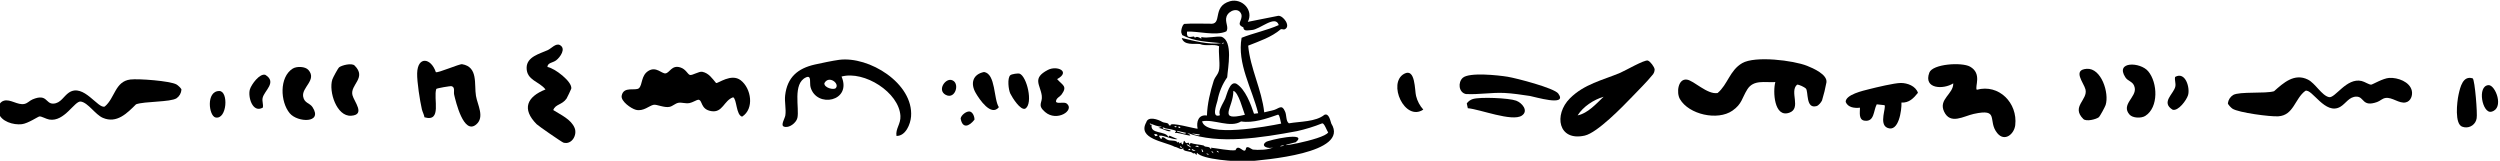 <?xml version="1.0" encoding="UTF-8"?>
<svg id="Layer_1" data-name="Layer 1" xmlns="http://www.w3.org/2000/svg" xmlns:xlink="http://www.w3.org/1999/xlink" viewBox="0 0 2000 128.66">
  <defs>
    <style>
      .cls-1 {
        fill: none;
      }

      .cls-2 {
        clip-path: url(#clippath);
      }
    </style>
    <clipPath id="clippath">
      <rect class="cls-1" x="-1.51" y=".55" width="2000" height="128.66"/>
    </clipPath>
  </defs>
  <g id="Group_183" data-name="Group 183">
    <g class="cls-2">
      <g id="Group_42" data-name="Group 42">
        <path id="Path_88" data-name="Path 88" d="M917.05,97.76c1.53-5,9.42-2.22,12.68-.28,1.74,1.09,5.32.3,5.43,2.79l1.38.17c-1.7-3.58,21.06,3.12,21.55,2.46-1.18-5.51.74-11.53,7.46-10.47.27-9.12,2.61-19.14,5.46-27.98,1.47-3.91,3.99-5.06,4.42-9.76.52-5.68-.71-11.94-.17-17.71-4.16-2.05-10.68.28-15.4-1.78-5.01-.45-12.63,1.25-14.47-4.79,9.56,2.19,21.23,5.5,31.51,4.13-10.86-1.17-21.45-1.24-31.16-6.48l-.23-.86c-1.4-1.53.28-7.47,1.95-8.08,6.45-.48,13.49-.13,20.08-.17,11.24,1.45,1.37-13.63,16.49-17.98,9.58-2.61,19.11,7.16,14.21,16.52l24.34-4.83c3.96-.38,10.23,8.18,5.42,10.68-1.31.68-2.27-.38-3.39.08-7.54,6.41-16.96,9.44-26.07,13.1,1.66,18.25,10.83,35.03,12.84,53.36,2.59-.78,5.39-1.12,7.97-1.93,3.82-1.21,6.14-4.61,8.54.97,1.58,2.85.62,8.02,3.24,9.74,8.91-1.56,21.44-1.1,28.42-6.82,3.68-1.56,4.74,5.05,5.49,7.01,14.95,23.87-53.46,29.08-67.81,30.36-8.33.05-35.53-1.44-39.64-7.03l-.43,1.91c-2.34-3.18-1.57-.08-3.5-2.04-2.46-1.36-9.01-.61-6.56-4.6-1.61,3.89-4.22.45-7.39-.02-7.93-4.22-30.2-6.35-22.64-19.67M1036.57,113.79c-26.71,6.38,23.07-1.86,25.99-7.93-1.22-1.36-2.91-7.14-4.74-7.21-6.56,2.64-13.34,4.74-20.25,6.27-28.29,5.25-62.91,10.85-87.75,1.41,8.4,5.06-7.02-.67-9.55.05-.77-1.02.7-.9.61-1.29-.31-1.36-7.13-2.02-8.76-2.46-.79-.61-2.84-1.28-1.6.23,1.3.92,4.77.55,6.17,1.9-2.2,1.28-7.05-2.43-9.91-2.36l2.69-1.11c-3.54.1-6.53-1.53-9.74-2.63.48.88.43,1.46,1.6.98-1.5,8.04,10.93,4.68,13.36,9.94l.88-1.06,6.35,2.71c-2.82.97-11.41-3.27-14.09-2.71-1.65-.2.83,2.15.85,2.53,1.2.27.54-1.05.88-1.16,1.78-.54,2.67,1.16,4.05,1.77,2.45,1.45,7.02-.01,8.59,2.43l1.15-.71-.11,1.39,2.47-1.05-.75.64c1.72,2.78,1.54,0,1.97-1.12.57-1.47,1.01.38,1.36.71,2,1.88,2.17-1.82,3.42,1.94l.75-1.55c3.35,1.21,7.02,1.15,10.47,2.06,1.52,1.91,4.39.11,5.5,2.68,1.14-.19.77-.29.21-.95,4.24.38,15.94,2.74,19.77,2.01,2.41-6.26,7.59,4.91,8.48-1.88,1.44-1.68,3.89.96,5.4,1.41,3.85.46,12.96.38,16.36-1.92-3.22,1.78-10.87-.66-5.88-4.13,1.43-1.47,34.56-8.86,23.82.19M925.37,107.44c-2.26-.43-2.47-.25-1.03,1.51.99-.41,2.77-.11,1.03-1.51M941.38,101.56c-.44-.8-1.15-.74-1.93-.43.44.8,1.15.74,1.93.43M944.21,116.81c.32.75,0,2.13,1.27,1.51-.24-.21-.71-2.04-1.27-1.51M941.69,104.67c.02,1.12.68.72,1.12.87,1.43.2,5.49,2.36,6.1.77l-7.22-1.65M942.68,101.24c.25,1.38.26,1.38,1.6.97-.01-1.1-.8-.89-1.6-.97M949.36,115.55c-.25.42,1.7,1.5,2.08,1.7,3.15,2.18-.24-1.94-2.08-1.7M950.74,119.31c.09,1.25.66.68,1.49.54-.09-1.25-.66-.68-1.49-.54M953.42,119.11c-.04,1.61,1.91,1.75,3.1,1.52l-3.1-1.52ZM959,117.75c-.34-1.47-1.92-1.41-2.88-.65l2.88.65ZM959.7,107.56l-6.11-.79c.85.65,6.76,2.4,6.11.79M961.25,119.47c.35.71.05,2.67,1.38,1.93-.24-.19-.78-2.53-1.38-1.93M965.2,122.6c.15,1.11,1.04,1.29,2.03.87l-2.03-.87ZM1024.96,98.86c-.5-.93-1.05-6.99-2.52-7.16-9.12,3.22-20.08,6.99-29.55,5.44-8.75,5.48-21.53-2.01-31.21-.11,2.96,13.31,52.22,4.1,63.29,1.83M970.66,122.62c-.08-1.07-.65-1.78-1.7-1.4l1.7,1.4ZM949.63,25.32c-.61,5.54,2.44,4.2,5.5,3.87.33.12.5.98.95.94,1.38-1.29,3.26-.17,4.65.64,1.35.4-.61-1.07.65-1.07,4.39,1.07,11.57-.86,15.59-.37,9.89,3.2,5.22,25.27,4.79,32.51-3.91,5.59-6.56,11.96-7.78,18.67-.88,3.33-4.96,14.35,1.99,11.66-.32-.84-.45-1.73-.4-2.62.34-3.45,3.35-7.68,4.63-10.73,1.32-3.12,3.6-14.47,9-11.78,7.15,4.51,11.4,16.24,14,23.95l3.35-.39c-5.03-20.07-16.99-39.67-13.27-60.38,9.23-3.69,20.4-5.99,29.72-10.15-2.54-8.6-15.23,3.64-21.57,3.95-2.86.08-6.54,1.51-6.76-2.17-6.16-2.62-.58-5.01-1.51-10.14-2.02-6.3-10.17-3.44-11.92,1.49-1.58,4.46,2.15,8.82-.23,11.93-8.23,3.83-23.15-.37-31.39.16M973.34,120.58c.05.8.93,1.27,1.7,1.41-.05-.8-.93-1.27-1.7-1.41M986.67,72.69c.13,13.72-13.32,24.57,9.24,19.15-1.51-3.52-5.08-18.21-9.24-19.15M979.03,34.03l-1.67.63c1.07.36,1.28.62,1.67-.63M1026.89,116.14c-.17.22-3.17.33-2.47,1.05.17-.22,3.17-.33,2.47-1.05"/>
        <path id="Path_89" data-name="Path 89" d="M593.68,93.32c-4.88-1.3-4.18-14.12-7.17-15.5-7.5,2.58-8.3,12.67-17.59,11.07-8.78-1.51-6.67-8.92-10.28-9.12-.98-.05-4.68,2.27-7.02,2.69-3.35.6-6.24-.73-8.93-.22-2.46.47-4.56,2.68-6.92,3.22-4.3.99-10.3-2.09-12.85-1.63-3.45.62-8.18,5.55-14.21,4.02-3.78-.96-12.18-6.84-11.37-11.24,1.47-7.97,11.16-3.6,13.83-6.07,2.95-2.74,1.55-10.18,7.6-13.86,6.2-3.78,10.67,2.44,13.65,2.03,3.39-.47,4.95-6.97,11.87-4.76,4.44,1.41,5.72,5.32,7.56,5.99s7.31-3.07,10.03-2.5c5.2,1.1,7.84,5.26,10.97,8.97,1.58.55,12.14-8.02,19.71-2.2,8.45,6.49,11.05,22.79,1.13,29.11"/>
        <path id="Path_90" data-name="Path 90" d="M-1.18,90.14c-1.01-3.6.29-8.46,4.35-9.59,5.22-1.46,11.01,3.79,16.4,2.59,2.61-.58,4.04-2.6,6.5-3.63,11.77-4.92,10.3,3.68,16.63,3.38,5.94-.28,8.23-6.03,12.49-8.85,11.64-7.71,23.4,13.46,28.64,11.16,8.15-6.74,8.15-20.11,20.48-21.6,6.44-.78,31.81,1.09,36.91,3.98,1.07.6,3.8,3.03,3.94,4.12-.19,2.76-1.61,5.3-3.88,6.89-4.96,3.22-25.63,2.36-32.44,4.85-7.11,7.11-15.43,15.62-26.55,10.84-6.08-2.61-11.76-12.12-17.63-13.04-4.99-.78-13.04,16.51-25.27,14.39-2.65-.46-6.03-2.64-7.84-2.49-1.05.09-9.14,5.64-14.13,6.22-6.69.77-16.61-2.11-18.6-9.21"/>
        <path id="Path_91" data-name="Path 91" d="M1929.45,72.59c.8,3.65-.77,8.43-4.89,9.33-5.29,1.16-10.78-4.41-16.22-3.53-2.64.43-4.19,2.37-6.7,3.25-12.03,4.24-10.07-4.26-16.41-4.33-5.94-.06-8.56,5.55-12.98,8.13-12.06,7.03-22.59-14.78-27.95-12.78-8.52,6.26-9.29,19.62-21.68,20.39-6.47.4-31.69-2.91-36.62-6.09-1.03-.67-3.62-3.25-3.7-4.34.34-2.75,1.91-5.19,4.27-6.65,5.14-2.92,25.73-.89,32.66-2.98,7.5-6.68,16.3-14.71,27.13-9.3,5.92,2.96,11.05,12.78,16.85,14.02,4.94,1.06,13.96-15.73,26.05-12.92,2.62.61,5.88,2.98,7.68,2.93,1.05-.03,9.45-5.11,14.47-5.4,6.73-.39,16.46,3.06,18.04,10.26"/>
        <path id="Path_92" data-name="Path 92" d="M1323.71,55.55c-.01,1.76-.72,3.44-1.97,4.68-3.81,4.79-11.46,12.44-16,17.16-7.79,8.11-27.88,28.8-37.94,31.08-21.29,4.81-24.95-16.72-11.86-29.8,11.46-11.45,26.1-14.49,40.17-20.39,4-1.68,19.52-10.7,22.17-9.83,1.92.64,5.21,4.98,5.45,7.11M1262.09,92.3c8.12-1.61,14.93-9.32,20.8-14.9-7.94,2.35-16.31,7.82-20.8,14.9"/>
        <path id="Path_93" data-name="Path 93" d="M1581.43,71.81c17.67-4.85,32.81,10.56,30.76,28.31-.83,7.16-8.46,13.64-14.38,6.38-8.07-9.9,2.22-20-18.84-15.37-8.1,1.78-18.69,8.84-23.7-1.85-4.68-9.97,7.52-13.96,7.35-22.6-7.9,5.07-24.04,4.57-19.17-8.54,2.62-7.06,26.03-8.53,32.58-4.83,9.85,5.57,3.59,16.09,5.39,18.49"/>
        <path id="Path_94" data-name="Path 94" d="M456.99,70.98c-.08.43-3.33,7.27-3.74,7.86-3.62,5.21-8.96,4.39-10.63,9.21,5.83,3.74,14.32,7.39,17.1,14.37,2.25,5.66-2.37,13.59-8.96,11.69-1.25-.36-20.1-13.39-21.46-14.77-12.06-12.17-7.81-21.91,7.09-27.77-4.85-6.44-15.18-7.26-15.09-17.38.08-8.86,10.59-11.21,16.93-14.11,2.82-1.29,6.49-5.8,9.72-4.01,5.14,2.84.13,9.79-3.05,12.2-2.7,2.04-6.86,1.81-6.96,5.32,5.62.8,20.16,11.82,19.07,17.4"/>
        <path id="Path_95" data-name="Path 95" d="M337.49,87.39c-1.56-6.75-3.95-22.06-3.77-28.77.38-13.93,11.11-12.4,14.95-.91,1.44.95,18.92-6.69,21-6.35,13.05,2.15,9.55,16.16,11.11,25.39,1.21,7.17,7.15,16.95.18,22.83-10.04,8.48-16.33-18.25-17.63-23.79-.59-2.52.97-5.84-2.01-6.85-.82-.28-11.86,1.61-12.3,2.22-2.51,7.7,4.77,26.8-9.44,22.67-.36-2.21-1.61-4.35-2.1-6.46"/>
        <path id="Path_96" data-name="Path 96" d="M246.73,55.97c7.04,8.03-5.61,13.92-4.19,21.39,1.03,5.38,5.19,4.79,7.56,8.48,8.29,12.91-12.01,12.3-18.31,4.77-7.63-9.12-8.46-28.93,2.37-35.72,3.22-2.02,10.06-1.79,12.57,1.09"/>
        <path id="Path_97" data-name="Path 97" d="M283.7,52.45c9.97,9.93-3.81,15.28-1.74,23.66,1.28,5.18,10.73,15.72-1.06,16.48-11.6.75-18.08-19.42-15.06-28.94.47-1.48,4.56-9.12,5.52-9.84,2.2-1.65,10.06-3.64,12.34-1.36"/>
        <path id="Path_98" data-name="Path 98" d="M212.28,59.88c9.59,5.93-.94,12.64-2.18,18.48-.57,2.69.71,5.08.17,7.72-8.29,4.73-12.11-8.76-10.35-14.59,1.17-3.89,7.8-13.01,12.36-11.62"/>
        <path id="Path_99" data-name="Path 99" d="M1703.62,91.67c-7.04-8.03,5.62-13.92,4.19-21.39-1.03-5.38-5.19-4.79-7.56-8.48-8.29-12.91,12.01-12.3,18.31-4.77,7.63,9.12,8.45,28.93-2.37,35.72-3.22,2.02-10.06,1.79-12.57-1.09"/>
        <path id="Path_100" data-name="Path 100" d="M1666.65,95.19c-9.97-9.93,3.81-15.28,1.74-23.66-1.28-5.18-10.73-15.72,1.06-16.48,11.6-.75,18.08,19.42,15.06,28.94-.47,1.48-4.56,9.12-5.52,9.84-2.2,1.65-10.06,3.64-12.34,1.36"/>
        <path id="Path_101" data-name="Path 101" d="M1738.07,87.76c-9.59-5.93.94-12.64,2.18-18.48.57-2.69-.71-5.08-.17-7.72,8.29-4.73,12.11,8.76,10.35,14.59-1.17,3.89-7.8,13.01-12.36,11.62"/>
        <path id="Path_102" data-name="Path 102" d="M175.46,72.81c7.49.04,6.23,22.97-2.98,21.18-5.44-1.06-7.86-21.24,2.98-21.18"/>
        <path id="Path_103" data-name="Path 103" d="M1978.2,62.71c1.73,1.65,3.85,28.42,3.13,31.88-.67,4.67-5.01,7.92-9.69,7.24-.54-.08-1.06-.21-1.58-.38-6.65-1.83-4.42-20.21-3.22-25.7,1.34-6.1,3.49-15.57,11.35-13.04"/>
        <path id="Path_104" data-name="Path 104" d="M1993.14,89.37c-7.27,1.81-11.7-20.73-2.33-21.26,5.53-.32,12.85,18.65,2.33,21.26"/>
        <path id="Path_105" data-name="Path 105" d="M1453.29,84.86c-8.91,2.57-6.4-11.86-8.61-14.06-1.12-1.11-5.52-3.26-7.01-3.07-6.34,5.44,3.68,18.91-6.2,22.43-12.23,4.37-13.27-17.17-11.2-24.51-8.2.54-17.36-2.16-22.4,5.82-4.4,6.97-4.17,11.66-11.93,17.06-11.87,8.25-34.87,3.08-42-9.27-2.98-5.16-1.52-16.44,5.48-15.59,5.59.67,16.35,12.15,24.66,10.75,8.2-6.94,9.68-18.1,19.65-23.9,10.32-6.01,40.95-2.23,51.92,2.13,4.86,1.93,16.33,6.9,15.51,13.22-.9,4.88-2.08,9.71-3.53,14.45-.71,1.61-2.8,4.09-4.32,4.53"/>
        <path id="Path_106" data-name="Path 106" d="M717.18,108.73c-.92-5.75,3.53-9.49,3.16-15.99-1.08-18.88-28.94-36.4-47.11-31.51,8.55,19.97-20.08,25.56-24.8,8.46-.91-3.28,1.02-9.89-3.59-7.81-11.02,4.97-5.15,24.87-6.94,32.5-.91,3.86-6.64,8.48-10.82,6.88-2.78-1.06.84-6.48,1.2-8.98.74-5.21-.78-10.74-.16-16.04,1.68-14.37,10-21.51,23.76-24.62,4.84-1.09,14.55-3.12,19.36-3.75,24.02-3.15,59.64,18.85,57.61,45.33-.47,6.11-4.32,15.66-11.66,15.55M668.6,70.49c3.37-3.59-5.52-10.59-9.1-3.95-.38,3.69,7.49,5.66,9.1,3.95"/>
        <path id="Path_107" data-name="Path 107" d="M1521.17,82.05c.28,5.9-2.18,24.32-11.42,20.15-6.77-3.06-.54-16.42-2.15-18.07l-6.21-.67c-2.74,5.12-1.74,14.16-9.74,13.08-5.01-.68-3.61-6.96-3.68-10.39-4.35.48-9.59-.08-11.42-4.61-.17-5.85,13.94-9,18.85-10.23,5.73-1.44,20-4.89,25.21-4.93,5.32-.03,11.9,2.4,13.75,7.87-3.5,4.34-7.08,8.15-13.18,7.8"/>
        <path id="Path_108" data-name="Path 108" d="M1170.16,62.3c5.12-4.69,28.71-2.08,35.99-.89,6.69,1.09,37.17,8.96,40.46,13.43,7.97,10.84-19.34,2.43-22.66,1.93-6.29-.94-14.14-2.12-20.38-2.41-10.4-.49-20.55,1.42-30.91.86-5.77-1.32-6.44-9.3-2.49-12.92"/>
        <path id="Path_109" data-name="Path 109" d="M845.69,63.29c4.2,4.86,8.41,5.53,3.74,12.07-1.55,2.17-4.65,3.06-4.65,5.96.94,2.11,6.49-.24,8.69,1.59,6.48,5.38-7.98,14.82-17.4,6.71-6.61-5.69-1.89-7.24-2.64-13.02-1.14-8.83-8.03-13.97,4.86-20.66,7.36-3.82,18.51,1.32,7.39,7.35"/>
        <path id="Path_110" data-name="Path 110" d="M1174.25,86.58l-.83-3.86c1.2-1.67,2.91-2.89,4.87-3.5,5.81-1.78,28.78-.84,34.63,1.31,4.76,1.75,10.19,8.17,4.54,11.95-7.7,5.16-33.63-5.14-43.22-5.91"/>
        <path id="Path_111" data-name="Path 111" d="M787.25,57.6c9.38,1.46,7.59,21.72,11.84,28.16-6.19,7.7-15.51-6.2-18.51-11.37-4.4-7.57-2.46-14.96,6.67-16.79"/>
        <path id="Path_112" data-name="Path 112" d="M1138.63,87.68c-14.84,9.9-28.87-21.27-15.28-28.66,9.14-4.97,8.35,13.56,9.51,17.76,1,4.05,2.99,7.8,5.78,10.9"/>
        <path id="Path_113" data-name="Path 113" d="M808.26,60.16c1.03-.91,6.07-1.66,7.33-1.25,5.75,1.85,11.22,23.85,4.64,28.02-3.92,1.62-10.38-8.86-11.94-11.97-1.52-3.03-2.61-12.52-.03-14.79"/>
        <path id="Path_114" data-name="Path 114" d="M761.05,63.97c7.37,1.66,3.45,16.07-4.44,11.93-6.93-3.64-.61-13.07,4.44-11.93"/>
        <path id="Path_115" data-name="Path 115" d="M775.71,89.2c2.5.34,4,4.2,3.86,6.54-4.36,5.57-9.63,7.36-11.06-.97.39-2.65,4.57-5.93,7.2-5.58"/>
      </g>
    </g>
  </g>
</svg>